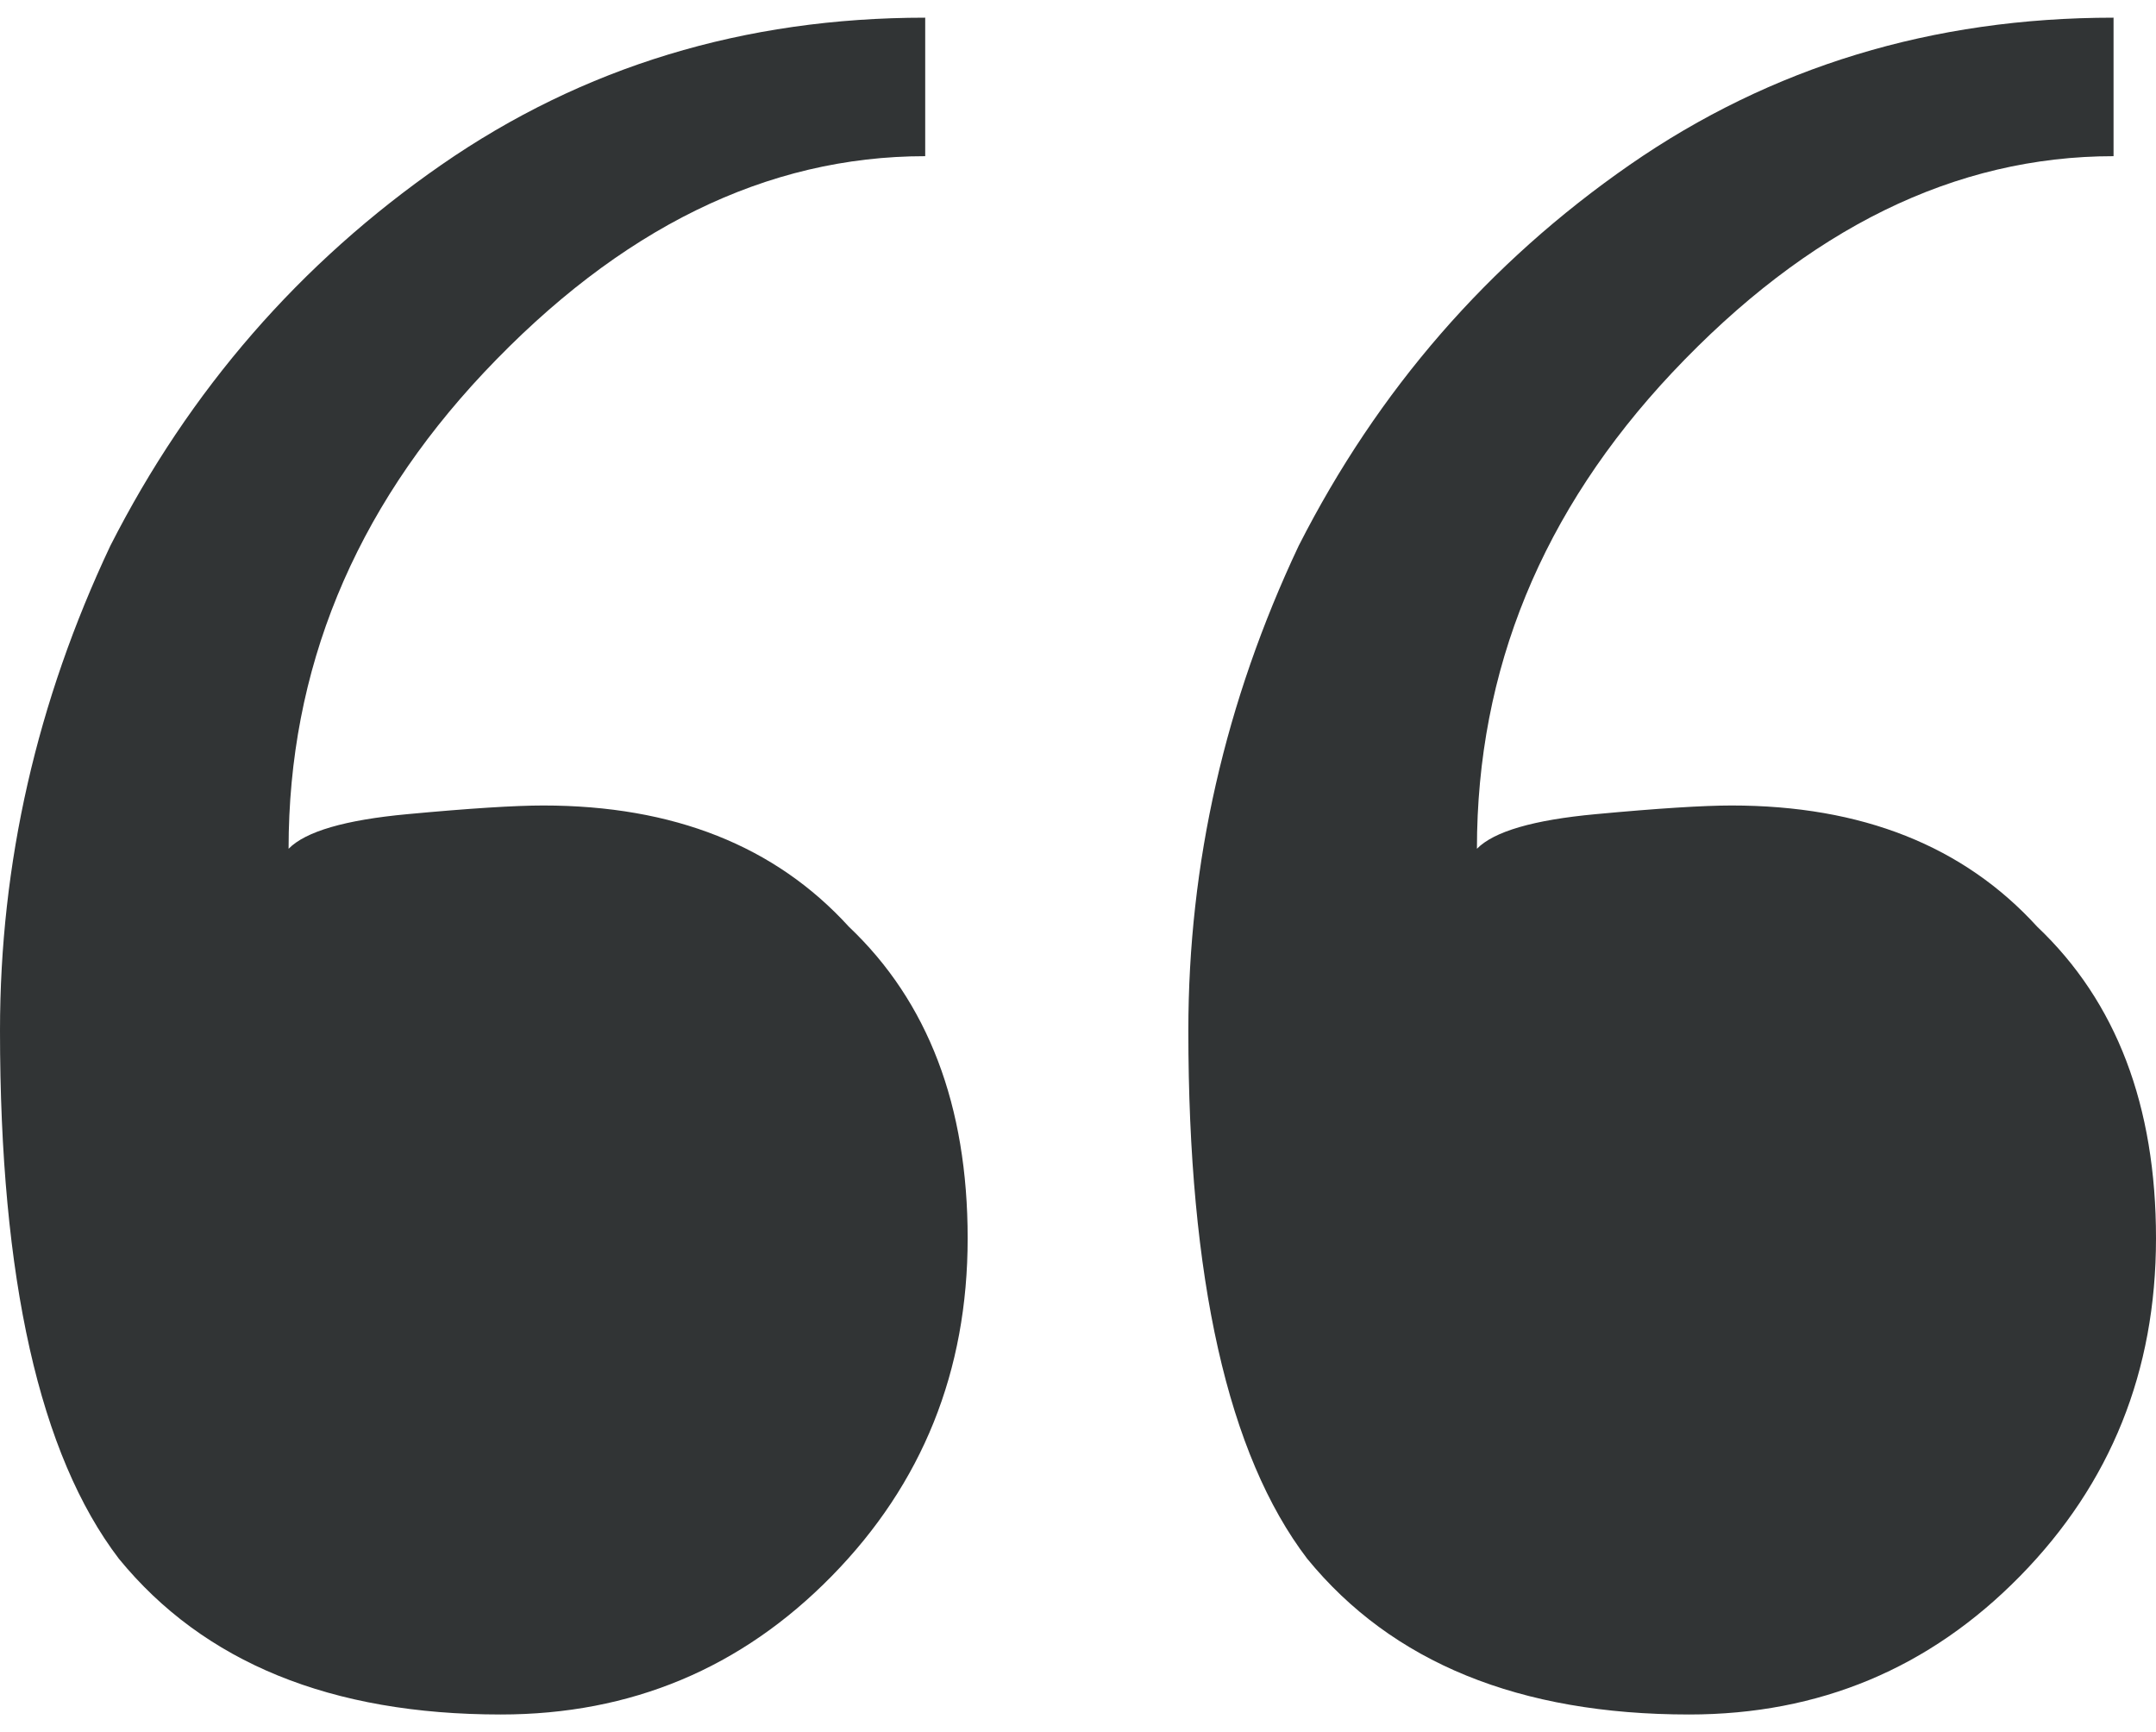 <svg width="61" height="49" viewBox="0 0 61 49" fill="none" xmlns="http://www.w3.org/2000/svg">
<path d="M14.169 48.5C9.366 48.5 5.764 47.031 3.362 44.092C1.121 41.153 0 36.173 0 29.153C0 24.418 1.041 19.847 3.122 15.439C5.364 11.031 8.486 7.439 12.488 4.663C16.491 1.888 21.054 0.5 26.177 0.5V4.418C21.694 4.418 17.532 6.459 13.689 10.541C10.007 14.459 8.165 18.949 8.165 24.01C8.646 23.52 9.766 23.194 11.528 23.031C13.289 22.867 14.57 22.786 15.37 22.786C19.052 22.786 21.934 23.929 24.016 26.214C26.257 28.337 27.378 31.276 27.378 35.031C27.378 38.786 26.097 41.969 23.535 44.582C20.974 47.194 17.852 48.5 14.169 48.5ZM47.791 48.5C42.988 48.5 39.386 47.031 36.984 44.092C34.743 41.153 33.622 36.173 33.622 29.153C33.622 24.418 34.663 19.847 36.744 15.439C38.986 11.031 42.108 7.439 46.11 4.663C50.113 1.888 54.676 0.5 59.799 0.5V4.418C55.316 4.418 51.154 6.459 47.311 10.541C43.629 14.459 41.787 18.949 41.787 24.01C42.268 23.52 43.388 23.194 45.15 23.031C46.911 22.867 48.192 22.786 48.992 22.786C52.675 22.786 55.556 23.929 57.638 26.214C59.879 28.337 61 31.276 61 35.031C61 38.786 59.719 41.969 57.157 44.582C54.596 47.194 51.474 48.5 47.791 48.5Z" fill="#313435"/>
</svg>
